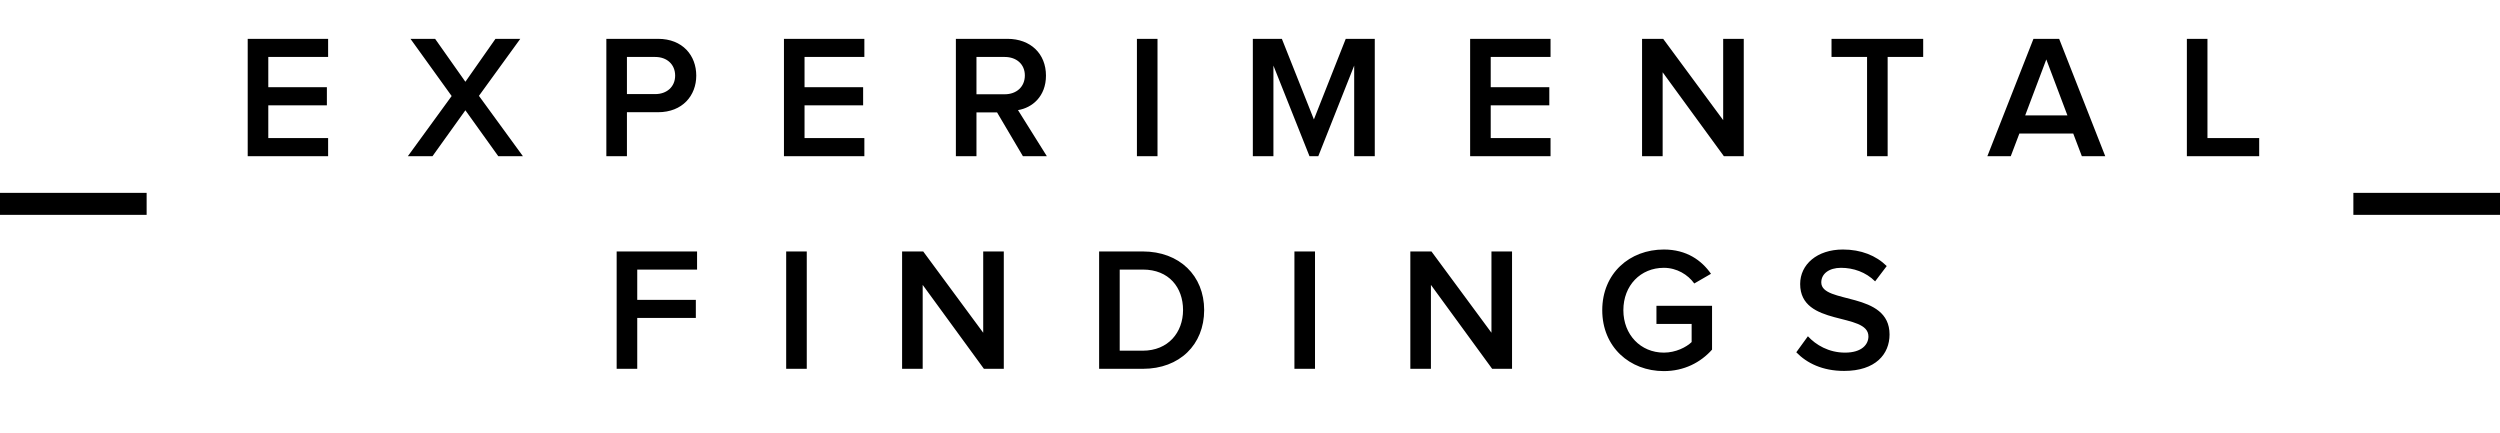 <svg width="341" height="59" viewBox="0 0 341 59" fill="none" xmlns="http://www.w3.org/2000/svg">
<line y1="27.806" x2="20" y2="27.806" stroke="black" stroke-width="3"/>
<path d="M44.755 21.306V18.834H36.595V14.37H44.587V11.898H36.595V7.77H44.755V5.298H33.787V21.306H44.755ZM71.326 21.306L65.326 13.074L70.966 5.298H67.582L63.478 11.154L59.35 5.298H55.99L61.606 13.098L55.63 21.306H58.99L63.478 15.042L67.966 21.306H71.326ZM85.514 21.306V15.306H89.762C93.098 15.306 94.97 13.026 94.97 10.314C94.97 7.578 93.122 5.298 89.762 5.298H82.706V21.306H85.514ZM89.378 12.834H85.514V7.77H89.378C90.962 7.77 92.09 8.778 92.09 10.314C92.09 11.826 90.962 12.834 89.378 12.834ZM117.899 21.306V18.834H109.739V14.37H117.731V11.898H109.739V7.77H117.899V5.298H106.931V21.306H117.899ZM142.79 21.306L138.854 15.018C140.798 14.706 142.67 13.146 142.67 10.314C142.67 7.338 140.582 5.298 137.414 5.298H130.382V21.306H133.19V15.33H135.998L139.526 21.306H142.79ZM137.054 12.858H133.19V7.77H137.054C138.638 7.77 139.79 8.754 139.79 10.29C139.79 11.85 138.638 12.858 137.054 12.858ZM157.884 21.306V5.298H155.076V21.306H157.884ZM187.519 21.306V5.298H183.559L179.215 16.29L174.847 5.298H170.887V21.306H173.695V8.946L178.615 21.306H179.815L184.711 8.946V21.306H187.519ZM211.494 21.306V18.834H203.334V14.37H211.326V11.898H203.334V7.77H211.494V5.298H200.526V21.306H211.494ZM237.849 21.306V5.298H235.041V16.386L226.857 5.298H223.977V21.306H226.785V9.858L235.137 21.306H237.849ZM257.475 21.306V7.77H262.323V5.298H249.819V7.77H254.667V21.306H257.475ZM287.156 21.306L280.868 5.298H277.364L271.076 21.306H274.268L275.444 18.21H282.788L283.964 21.306H287.156ZM281.996 15.738H276.236L279.116 8.106L281.996 15.738ZM308.153 21.306V18.834H301.097V5.298H298.289V21.306H308.153ZM86.92 50.306V43.37H94.912V40.898H86.92V36.77H95.08V34.298H84.112V50.306H86.92ZM110.043 50.306V34.298H107.235V50.306H110.043ZM136.918 50.306V34.298H134.11V45.386L125.926 34.298H123.046V50.306H125.854V38.858L134.206 50.306H136.918ZM155.896 50.306C160.888 50.306 164.248 47.018 164.248 42.29C164.248 37.61 160.888 34.298 155.872 34.298H149.92V50.306H155.896ZM155.872 47.834H152.728V36.77H155.896C159.448 36.77 161.368 39.218 161.368 42.29C161.368 45.338 159.352 47.834 155.872 47.834ZM179.367 50.306V34.298H176.559V50.306H179.367ZM206.242 50.306V34.298H203.434V45.386L195.25 34.298H192.37V50.306H195.178V38.858L203.53 50.306H206.242ZM226.947 50.618C229.707 50.618 231.963 49.442 233.523 47.69V41.714H225.939V44.186H230.739V46.658C230.019 47.354 228.579 48.098 226.947 48.098C223.779 48.098 221.427 45.65 221.427 42.314C221.427 38.93 223.779 36.53 226.947 36.53C228.723 36.53 230.235 37.466 231.099 38.666L233.379 37.346C232.107 35.522 230.067 34.034 226.947 34.034C222.291 34.034 218.547 37.274 218.547 42.314C218.547 47.33 222.291 50.618 226.947 50.618ZM251.542 50.594C255.838 50.594 257.734 48.29 257.734 45.626C257.734 39.674 248.422 41.522 248.422 38.522C248.422 37.346 249.478 36.53 251.11 36.53C252.79 36.53 254.494 37.106 255.766 38.378L257.35 36.29C255.886 34.85 253.846 34.034 251.374 34.034C247.846 34.034 245.542 36.074 245.542 38.738C245.542 44.618 254.854 42.53 254.854 45.89C254.854 46.97 253.966 48.098 251.662 48.098C249.43 48.098 247.678 47.042 246.598 45.866L245.014 48.05C246.454 49.538 248.59 50.594 251.542 50.594Z" fill="black"/>
<line x1="321" y1="27.806" x2="341" y2="27.806" stroke="black" stroke-width="3"/>
</svg>
